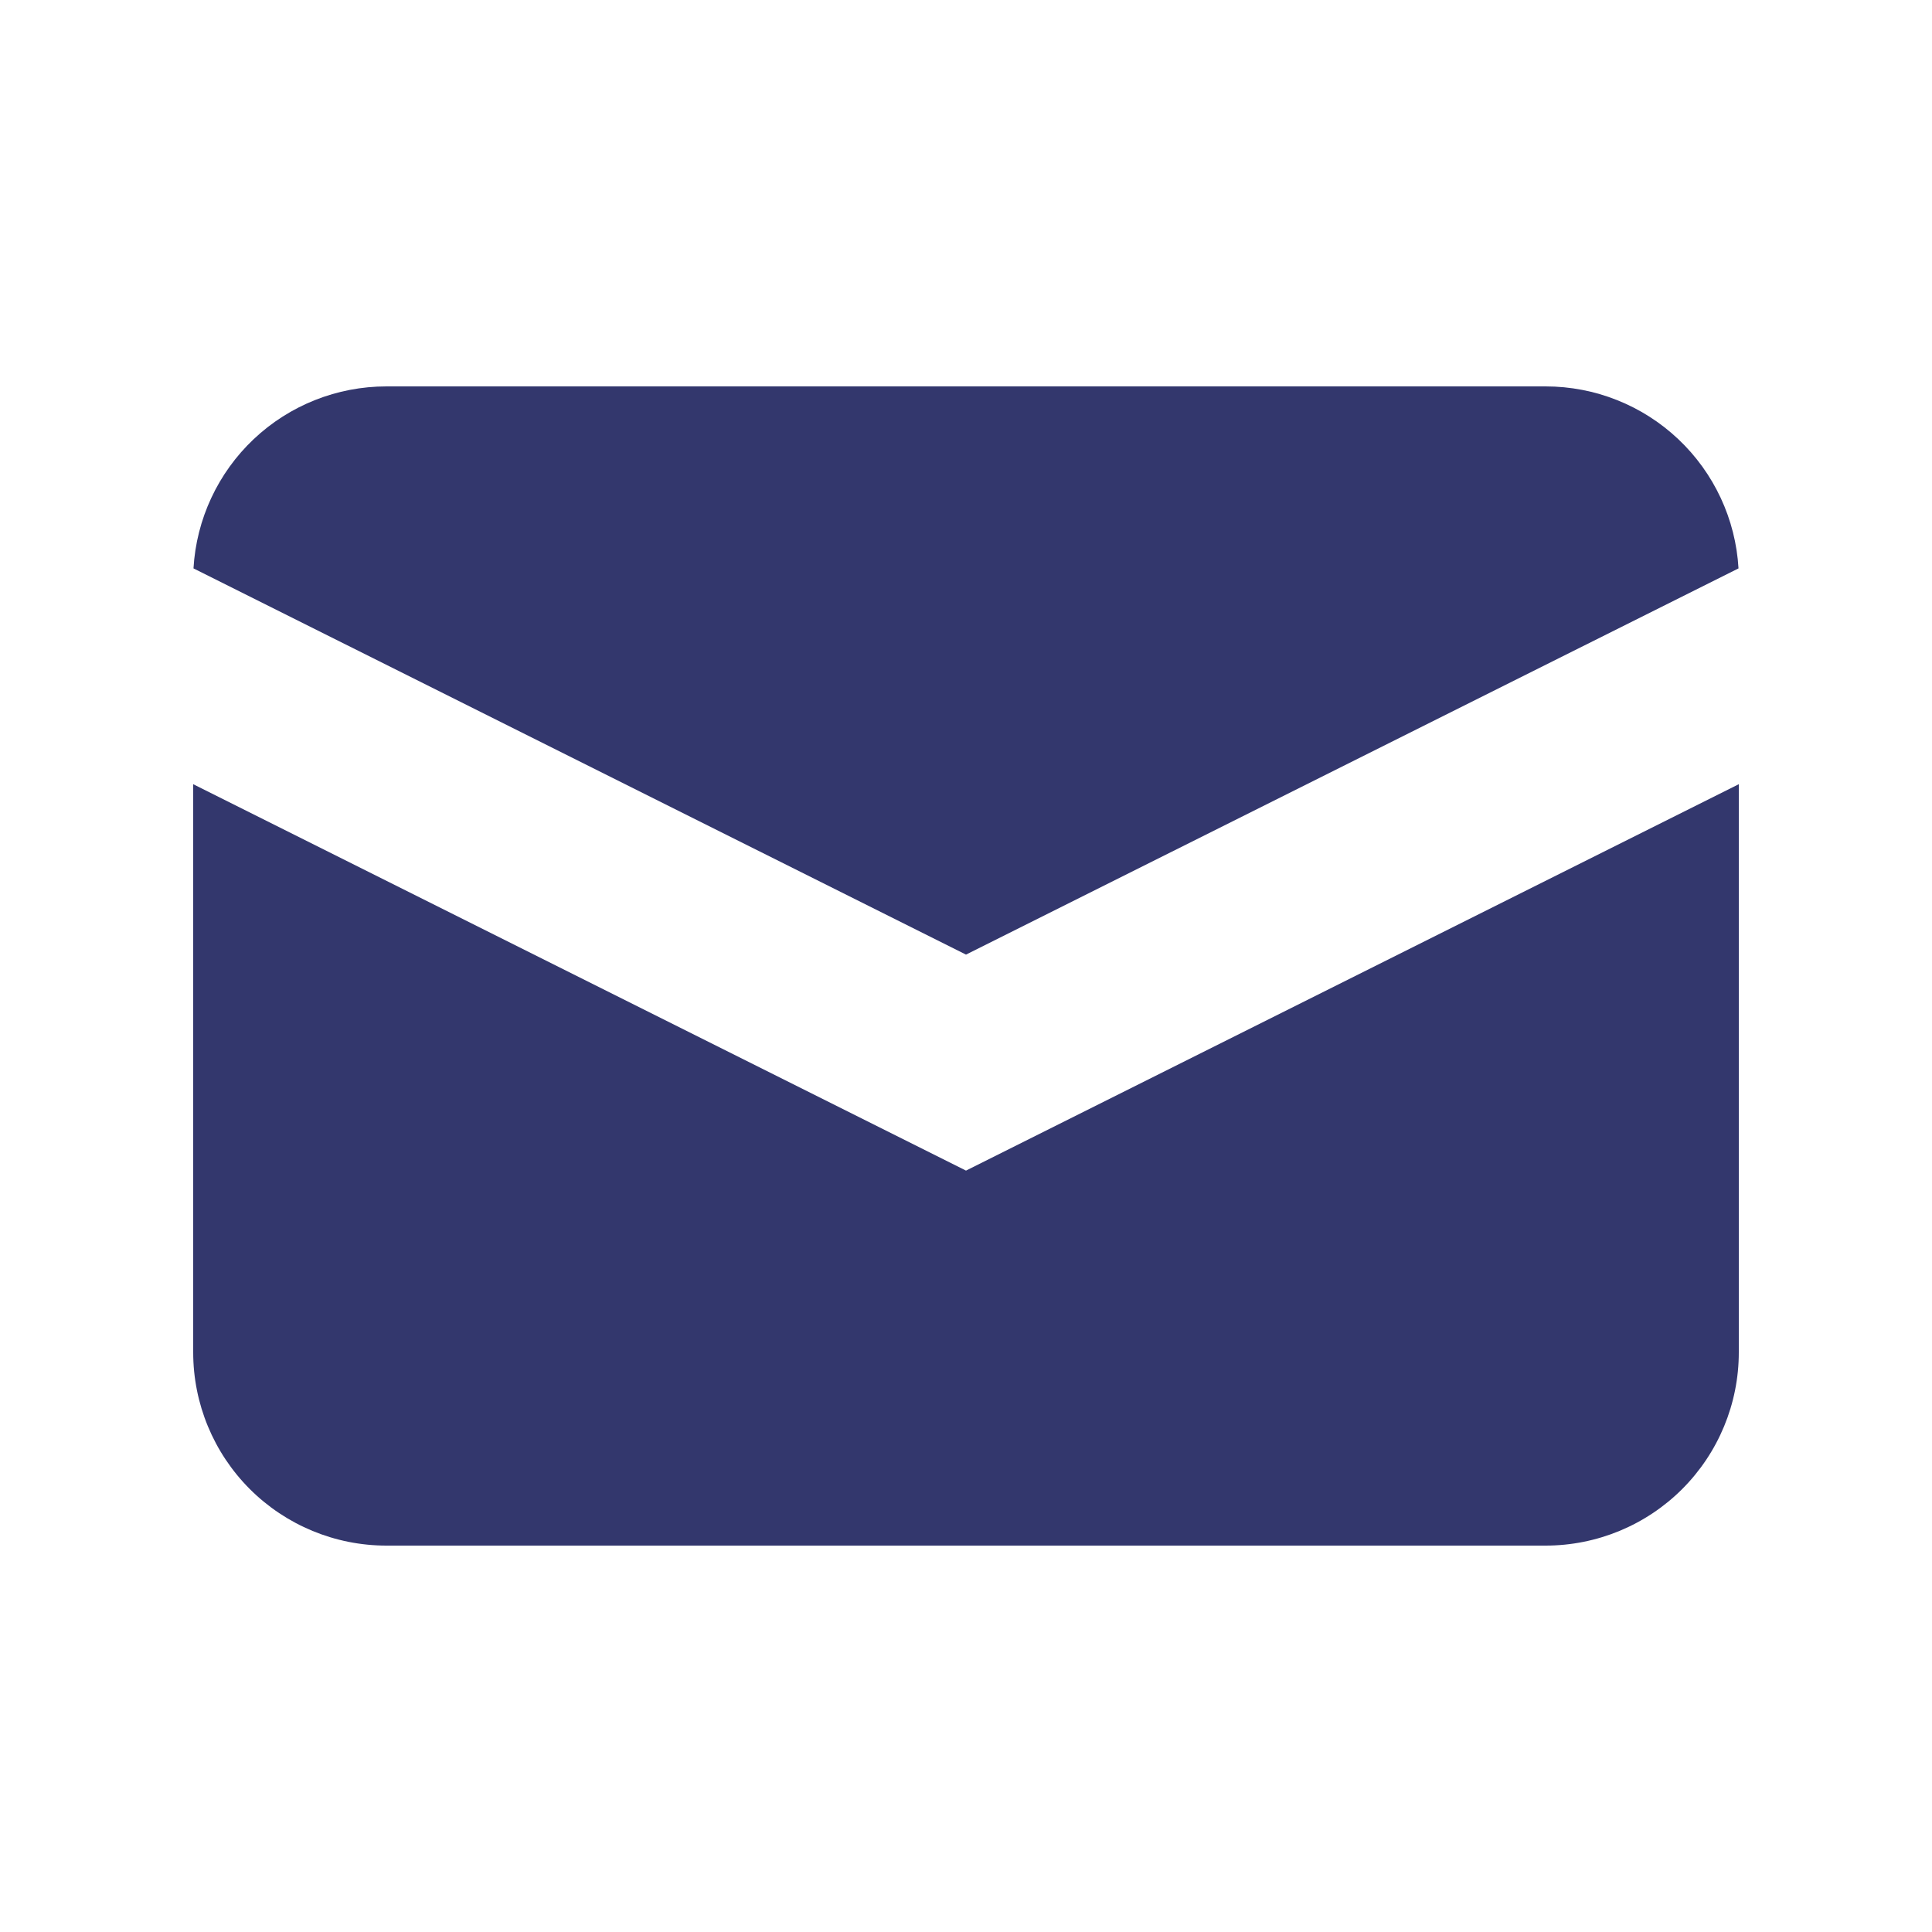 <svg width="60" height="60" viewBox="0 0 60 60" fill="none" xmlns="http://www.w3.org/2000/svg">
<path d="M6.009 17.652L30 29.646L53.991 17.652C53.902 16.123 53.232 14.687 52.118 13.636C51.004 12.585 49.531 12 48 12H12C10.469 12 8.995 12.585 7.881 13.636C6.768 14.687 6.098 16.123 6.009 17.652V17.652Z" fill="#33376D"/>
<path d="M54 24.354L30 36.354L6 24.354V42C6 43.591 6.632 45.117 7.757 46.243C8.883 47.368 10.409 48 12 48H48C49.591 48 51.117 47.368 52.243 46.243C53.368 45.117 54 43.591 54 42V24.354Z" fill="#33376D"/>
</svg>
